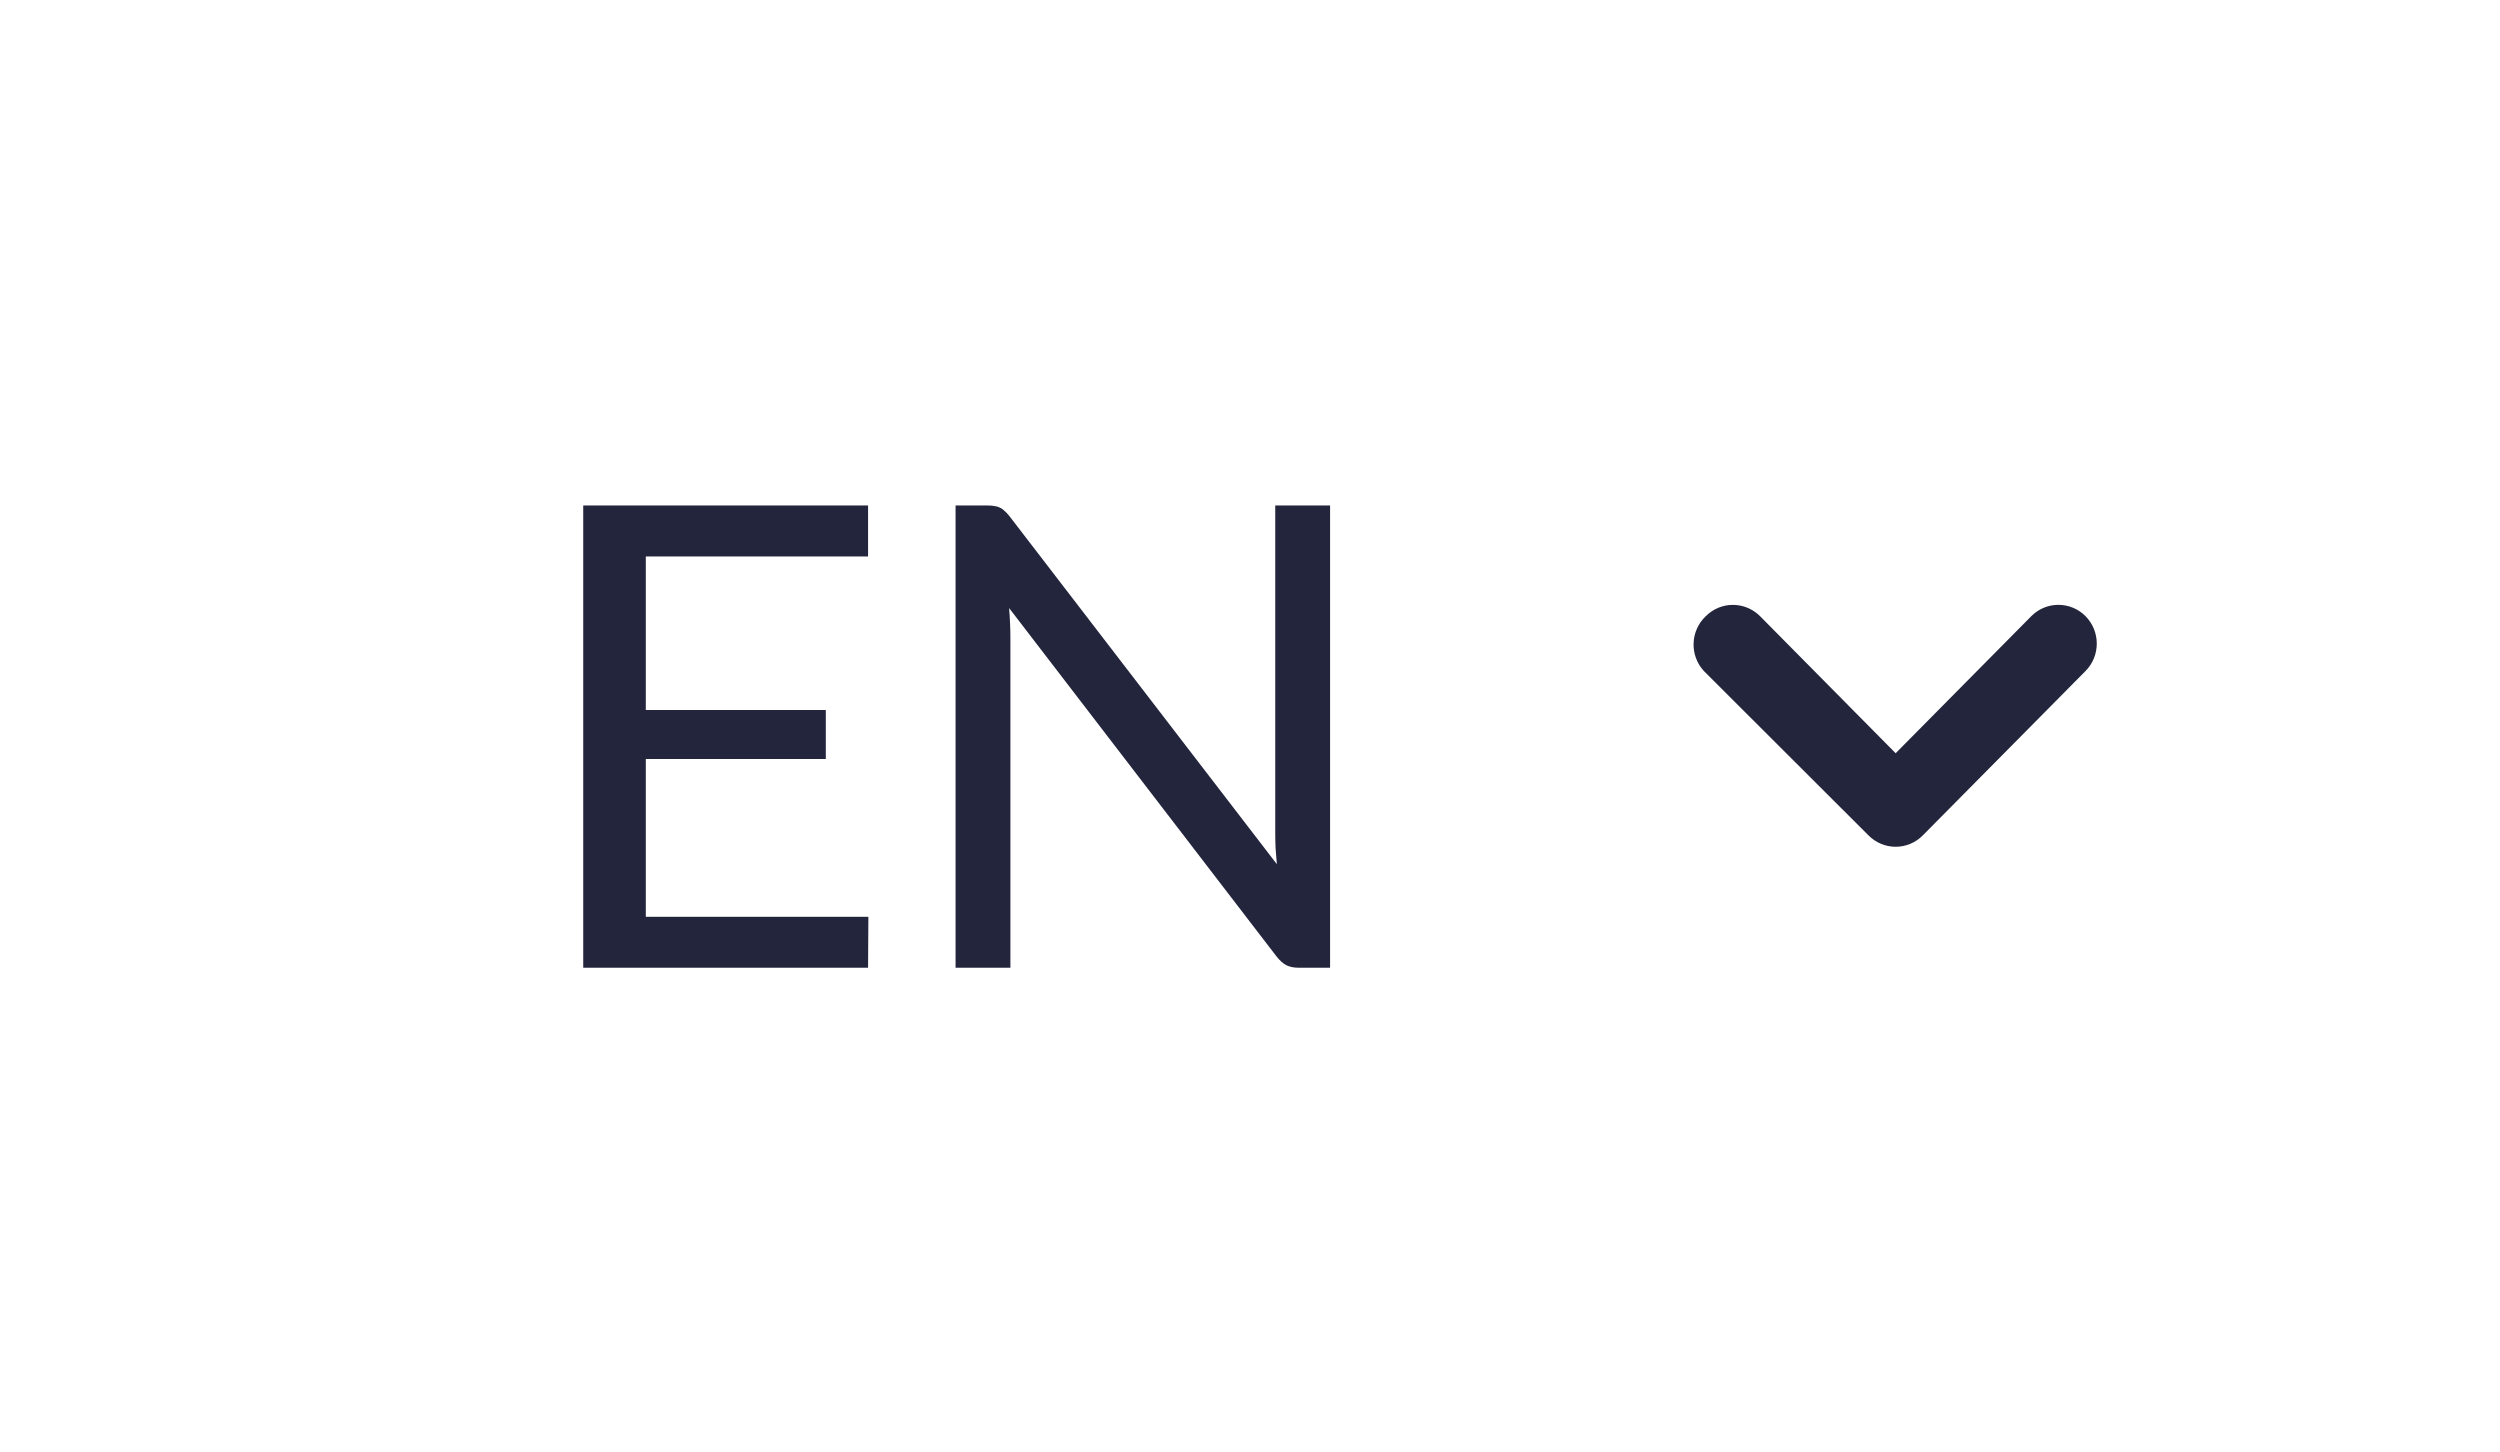 <?xml version="1.0" encoding="UTF-8"?> <svg xmlns="http://www.w3.org/2000/svg" width="62" height="36" viewBox="0 0 62 36" fill="none"><path d="M21.536 22.736L21.528 24H14.464V12.536H21.528V13.8H16.016V17.608H20.48V18.824H16.016V22.736H21.536ZM32.986 12.536V24H32.21C32.088 24 31.984 23.979 31.898 23.936C31.818 23.893 31.738 23.821 31.658 23.72L25.026 15.08C25.037 15.213 25.045 15.344 25.05 15.472C25.056 15.6 25.058 15.72 25.058 15.832V24H23.698V12.536H24.498C24.568 12.536 24.626 12.541 24.674 12.552C24.722 12.557 24.765 12.571 24.802 12.592C24.84 12.608 24.877 12.635 24.914 12.672C24.952 12.704 24.992 12.747 25.034 12.8L31.666 21.432C31.656 21.293 31.645 21.16 31.634 21.032C31.629 20.899 31.626 20.773 31.626 20.656V12.536H32.986Z" fill="#23253C"></path><path d="M42.258 16.643L46.337 20.716C46.426 20.806 46.531 20.877 46.647 20.926C46.763 20.975 46.887 21 47.012 21C47.138 21 47.262 20.975 47.378 20.926C47.494 20.877 47.599 20.806 47.687 20.716L51.719 16.643C51.808 16.554 51.879 16.448 51.927 16.331C51.975 16.214 52 16.088 52 15.961C52 15.835 51.975 15.709 51.927 15.592C51.879 15.475 51.808 15.369 51.719 15.279C51.541 15.1 51.3 15 51.048 15C50.797 15 50.556 15.1 50.378 15.279L47.012 18.68L43.647 15.279C43.469 15.102 43.23 15.002 42.981 15.001C42.856 15 42.732 15.024 42.616 15.072C42.5 15.12 42.395 15.19 42.306 15.279C42.214 15.365 42.139 15.469 42.087 15.584C42.034 15.7 42.005 15.824 42.001 15.951C41.996 16.078 42.017 16.204 42.061 16.323C42.105 16.442 42.172 16.551 42.258 16.643Z" fill="#23253C"></path></svg> 